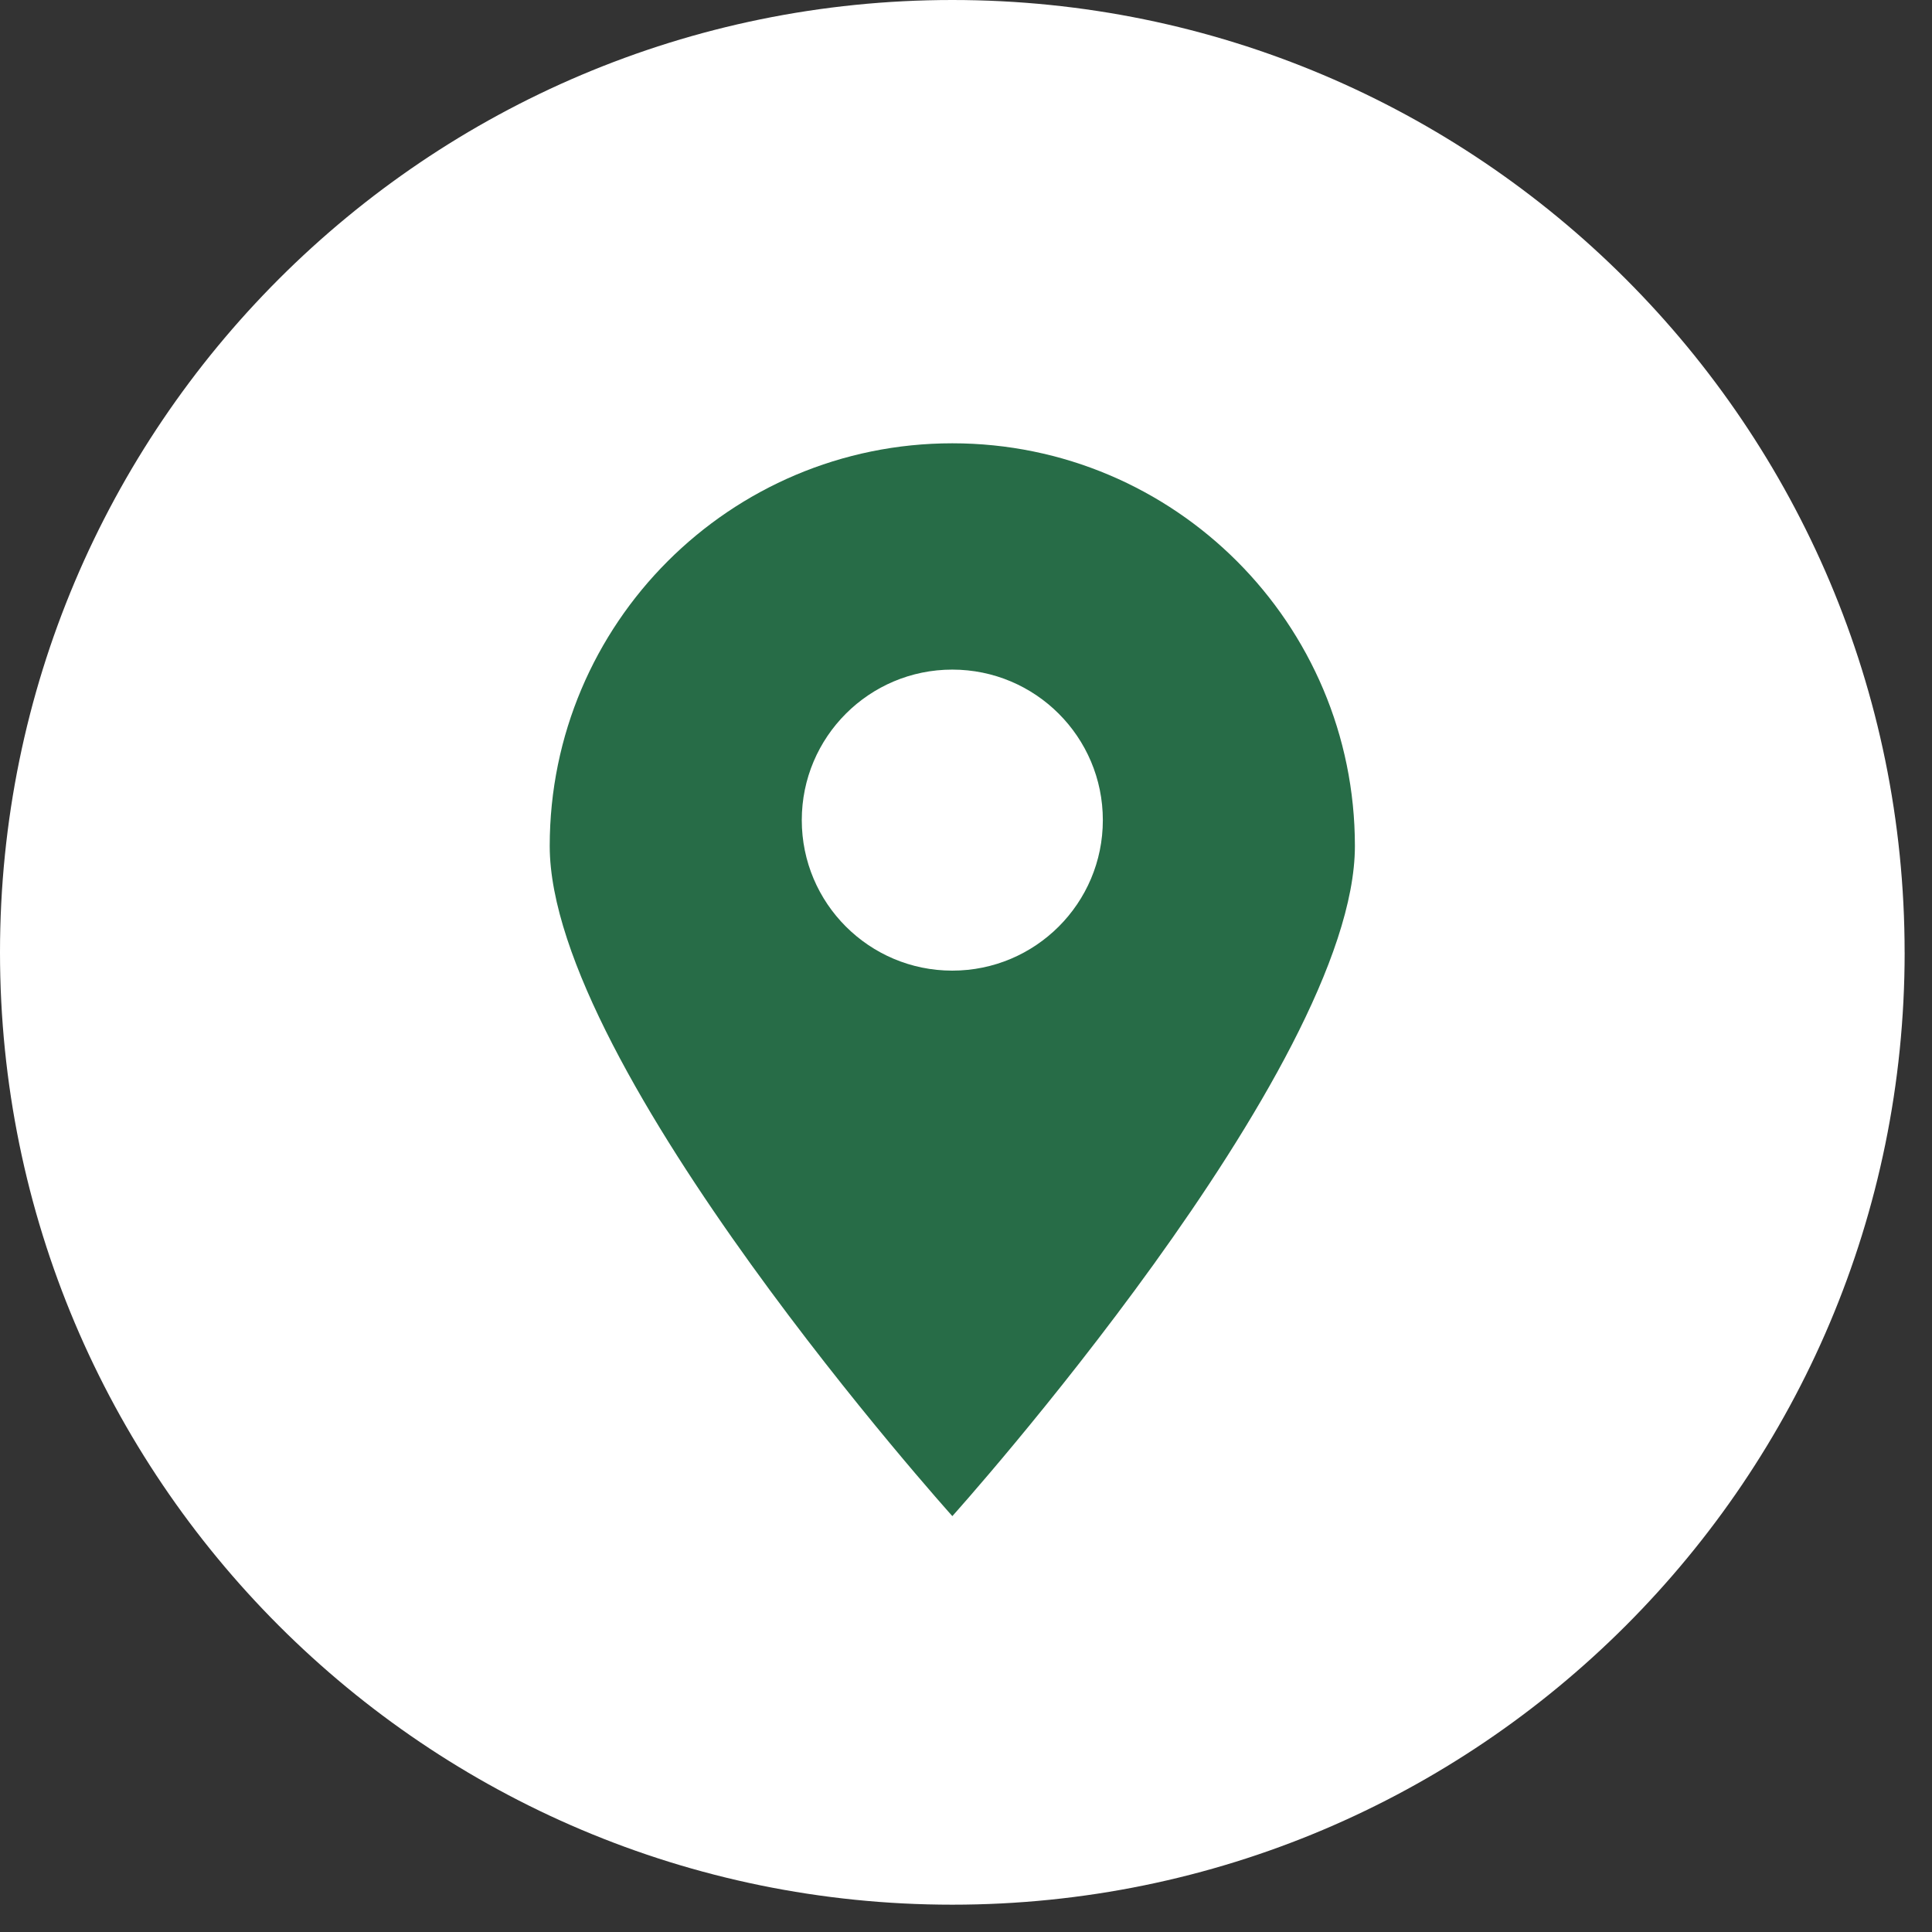 <?xml version="1.0" encoding="UTF-8" standalone="no"?><!DOCTYPE svg PUBLIC "-//W3C//DTD SVG 1.1//EN" "http://www.w3.org/Graphics/SVG/1.1/DTD/svg11.dtd"><svg width="100%" height="100%" viewBox="0 0 58 58" version="1.1" xmlns="http://www.w3.org/2000/svg" xmlns:xlink="http://www.w3.org/1999/xlink" xml:space="preserve" xmlns:serif="http://www.serif.com/" style="fill-rule:evenodd;clip-rule:evenodd;stroke-linejoin:round;stroke-miterlimit:2;"><rect x="0" y="0" width="58" height="58" fill="#333333" stroke="none"/><path d="M57.179,28.59c-0.001,15.789 -12.8,28.59 -28.59,28.59c-15.79,0 -28.589,-12.801 -28.589,-28.59c0,-15.789 12.8,-28.59 28.589,-28.59c15.79,0 28.589,12.801 28.589,28.59" style="fill:#fff;fill-rule:nonzero;"/><path d="M57.179,28.59c-0.001,-15.779 -12.811,-28.59 -28.59,-28.59c-15.779,0 -28.589,12.811 -28.589,28.59c0,15.779 12.81,28.59 28.589,28.59c15.779,0 28.589,-12.811 28.589,-28.59l0.001,0Z" style="fill:none;"/><path d="M28.59,13.308c-6.674,0 -12.087,5.414 -12.087,12.09c0,6.671 12.087,20.117 12.087,20.117c0,0 12.085,-13.446 12.085,-20.117c0,-6.676 -5.41,-12.09 -12.085,-12.09m-0.002,15.831c-2.494,0 -4.518,-2.022 -4.518,-4.518c0,-2.496 2.024,-4.519 4.518,-4.519c2.496,0 4.52,2.023 4.52,4.519c0,2.496 -2.024,4.518 -4.52,4.518" style="fill:#276C47;fill-rule:nonzero;"/></svg>